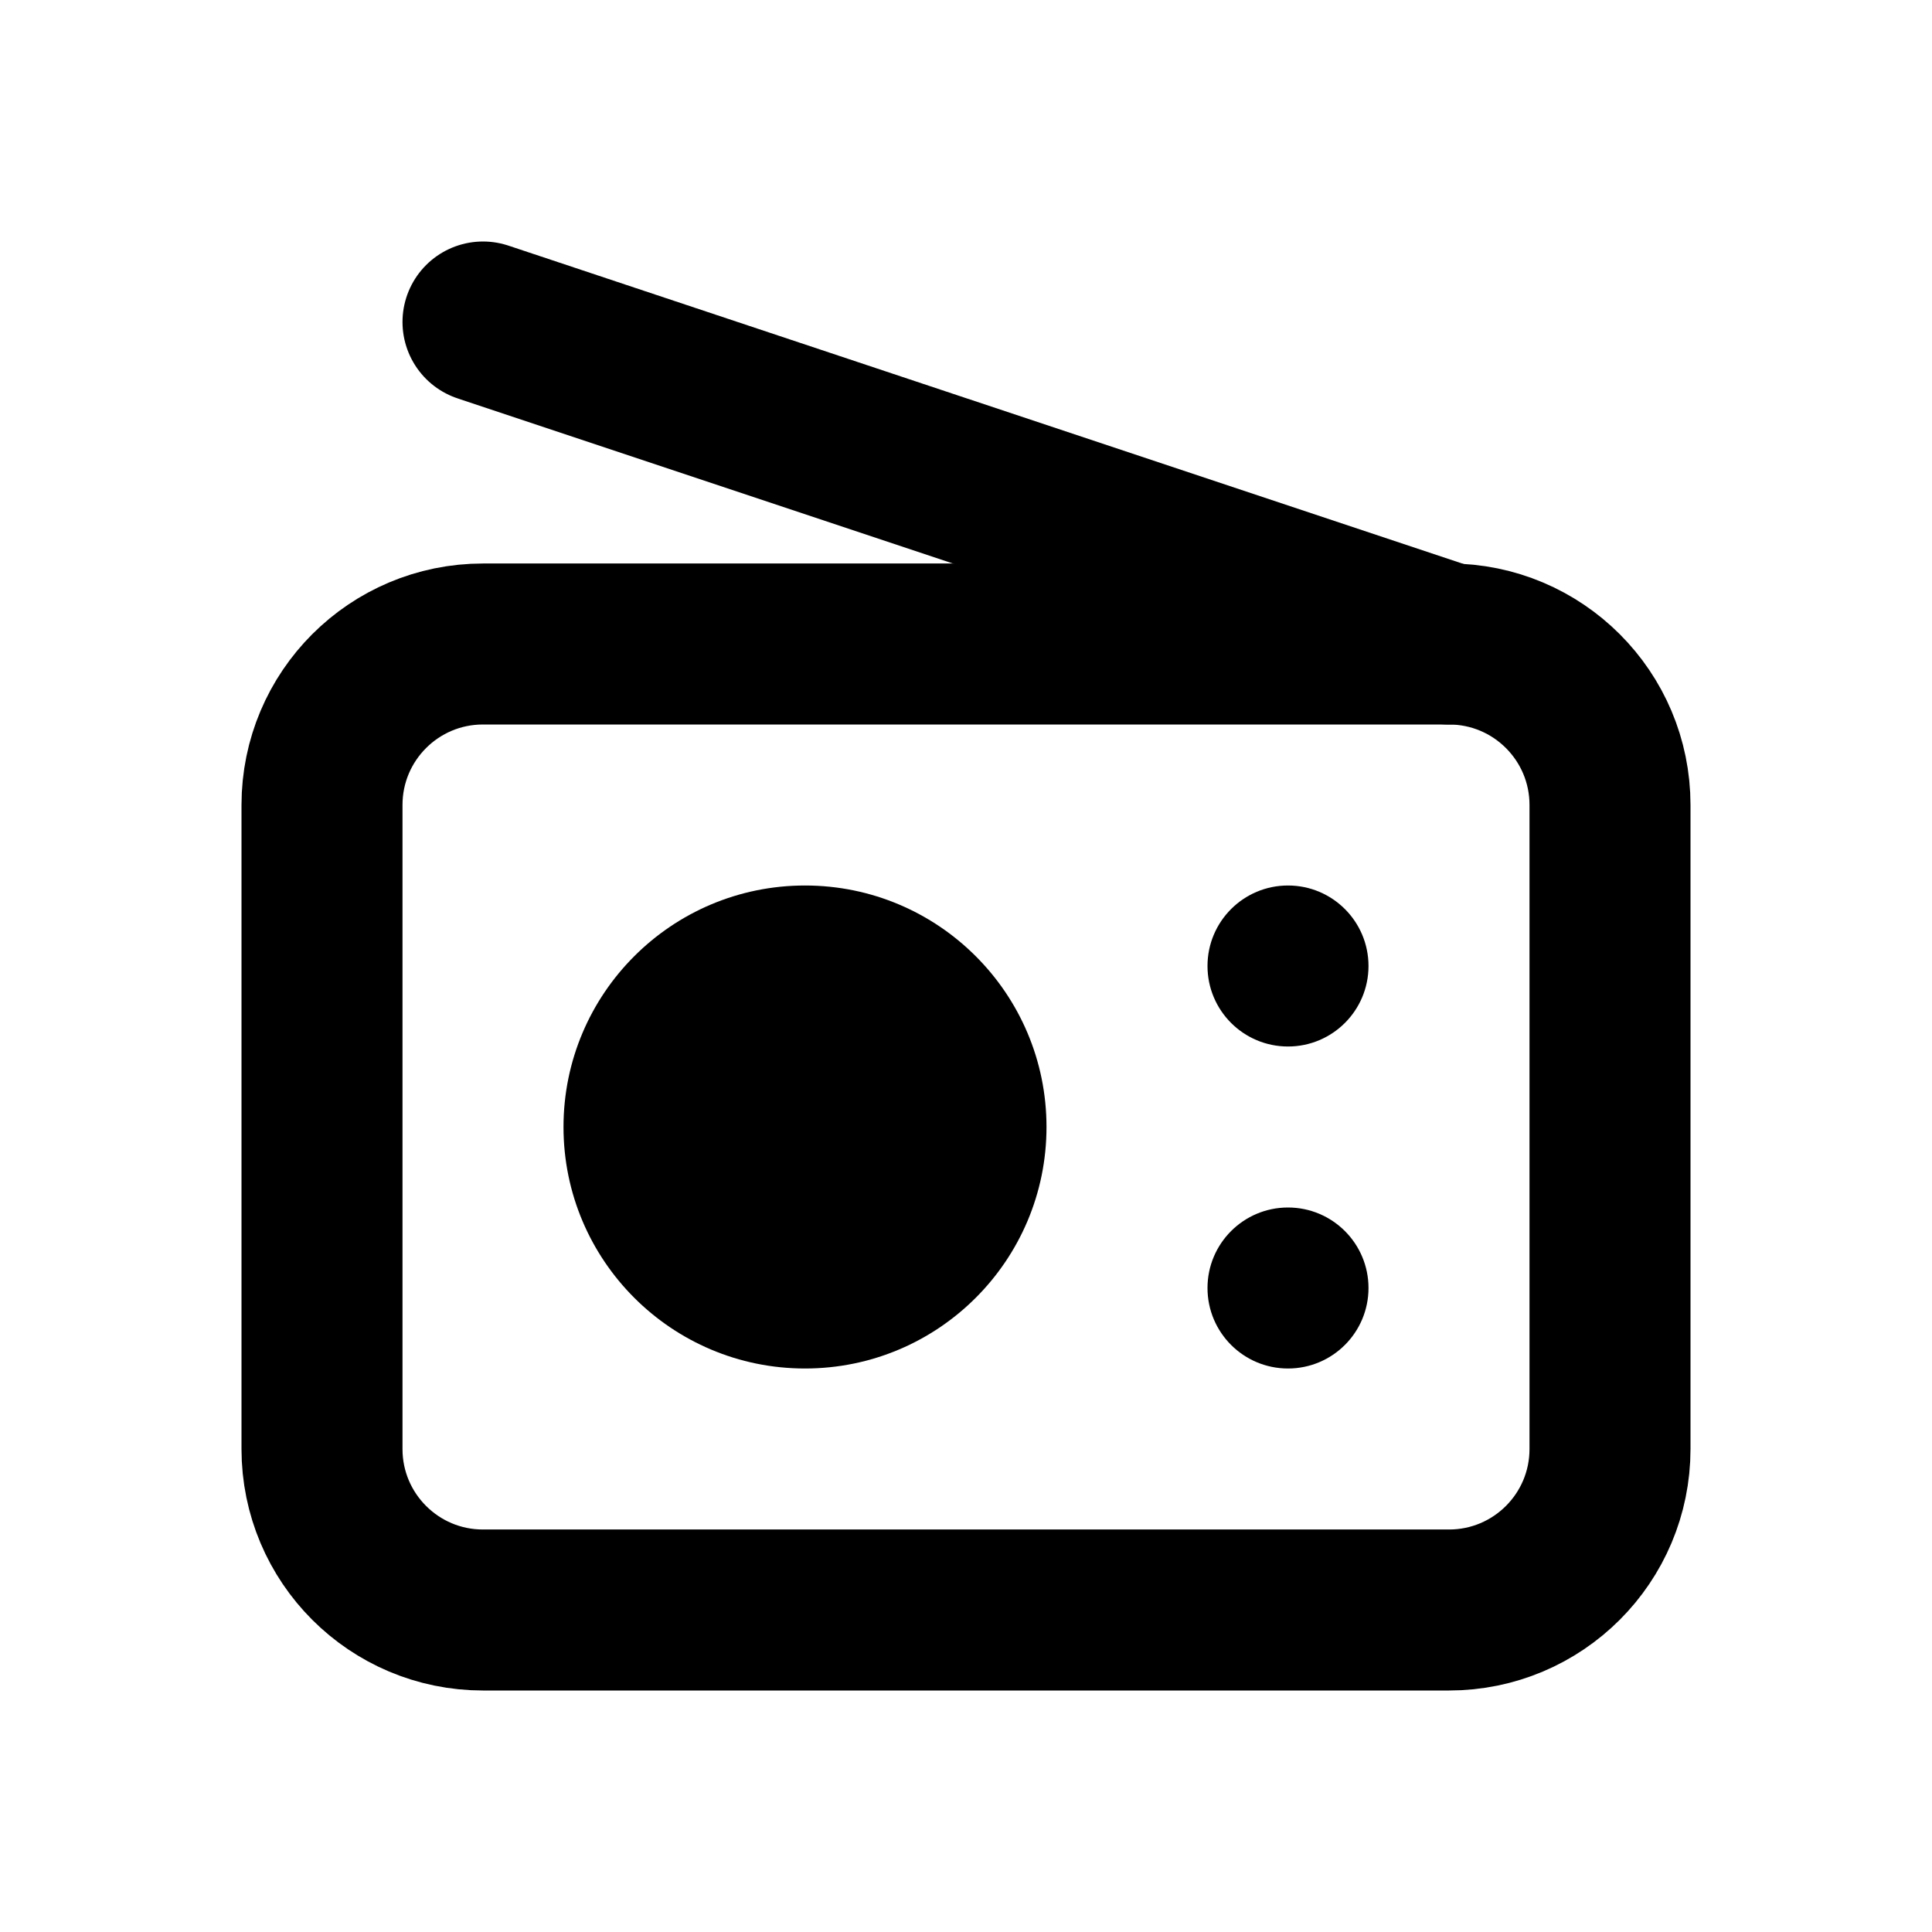 <svg width="24" height="24" viewBox="0 0 24 24" fill="none" xmlns="http://www.w3.org/2000/svg">
<path d="M4 18V10C4 8.895 4.895 8 6 8H18C19.105 8 20 8.895 20 10V18C20 19.105 19.105 20 18 20H6C4.895 20 4 19.105 4 18Z" stroke="currentColor" stroke-width="2" stroke-linecap="round"/>
<circle cx="16" cy="12" r="1" fill="currentColor"/>
<circle cx="16" cy="16" r="1" fill="currentColor"/>
<path d="M18 8L6 4" stroke="currentColor" stroke-width="2" stroke-linecap="round"/>
<circle cx="10" cy="14" r="3" fill="currentColor"/>
</svg>
